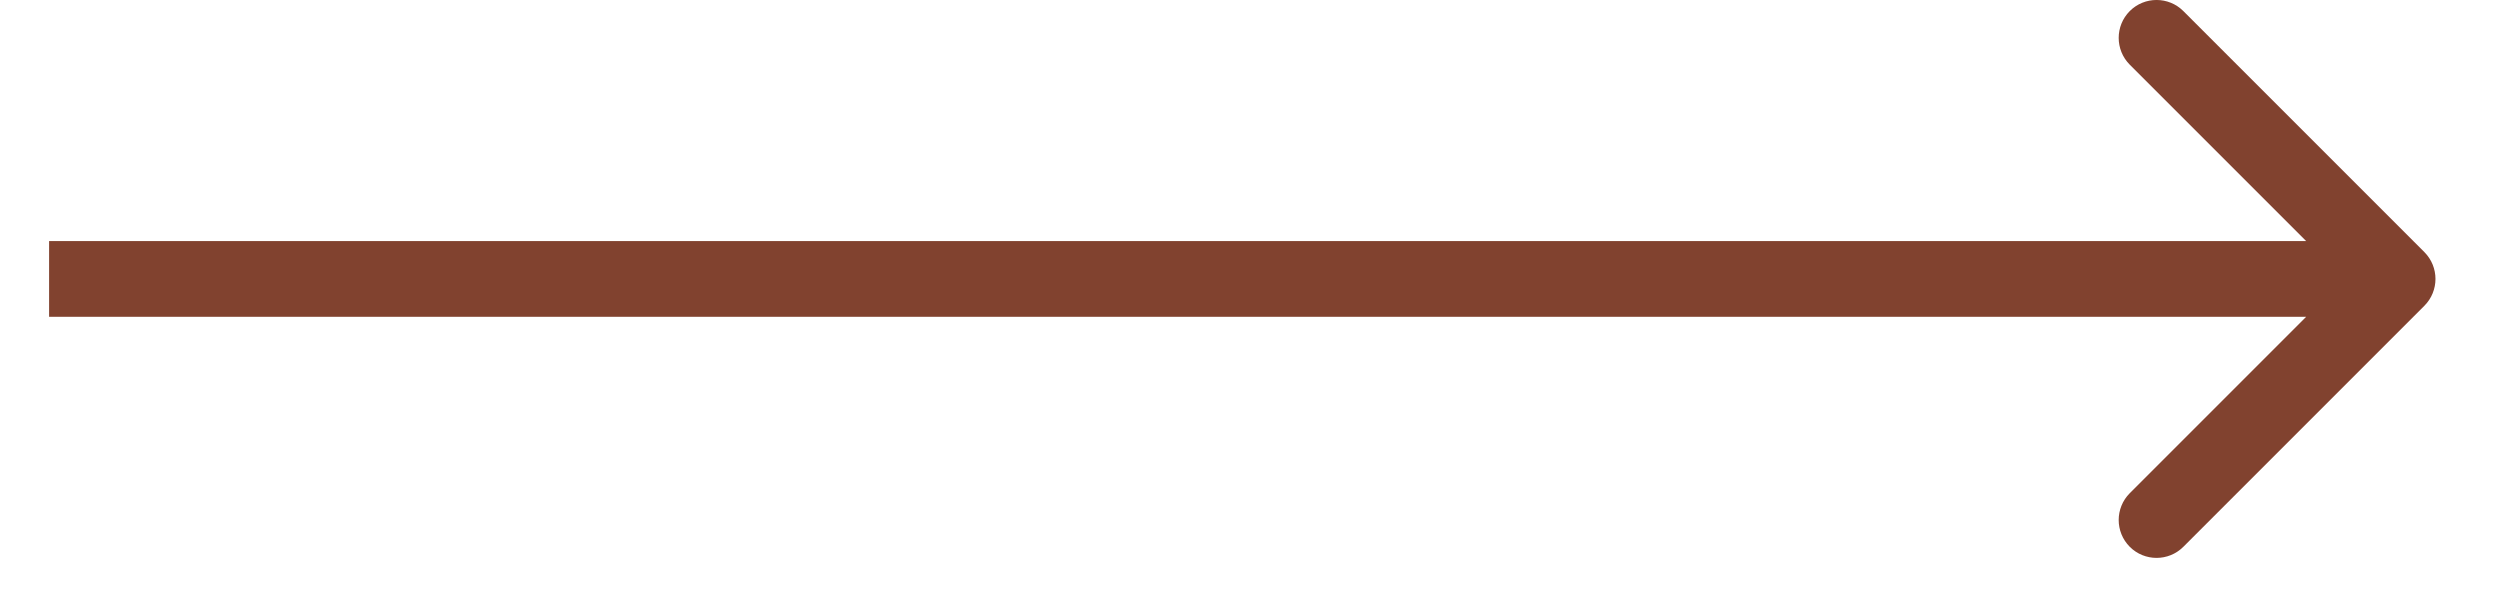 <svg width="33" height="8" viewBox="0 0 33 8" fill="none" xmlns="http://www.w3.org/2000/svg">
<g clip-path="url(#clip0_1336_1208)">
<path d="M32.002 4.036C32.197 3.84 32.197 3.524 32.002 3.328L28.82 0.146C28.625 -0.049 28.308 -0.049 28.113 0.146C27.918 0.342 27.918 0.658 28.113 0.854L30.941 3.682L28.113 6.51C27.918 6.706 27.918 7.022 28.113 7.218C28.308 7.413 28.625 7.413 28.82 7.218L32.002 4.036ZM0.648 4.182H31.648V3.182H0.648V4.182Z" fill="#81422F"/>
</g>
<defs>
<clipPath id="clip0_1336_1208">
<rect width="32" height="8" fill="white" transform="translate(0.648)"/>
</clipPath>
</defs>
</svg>
